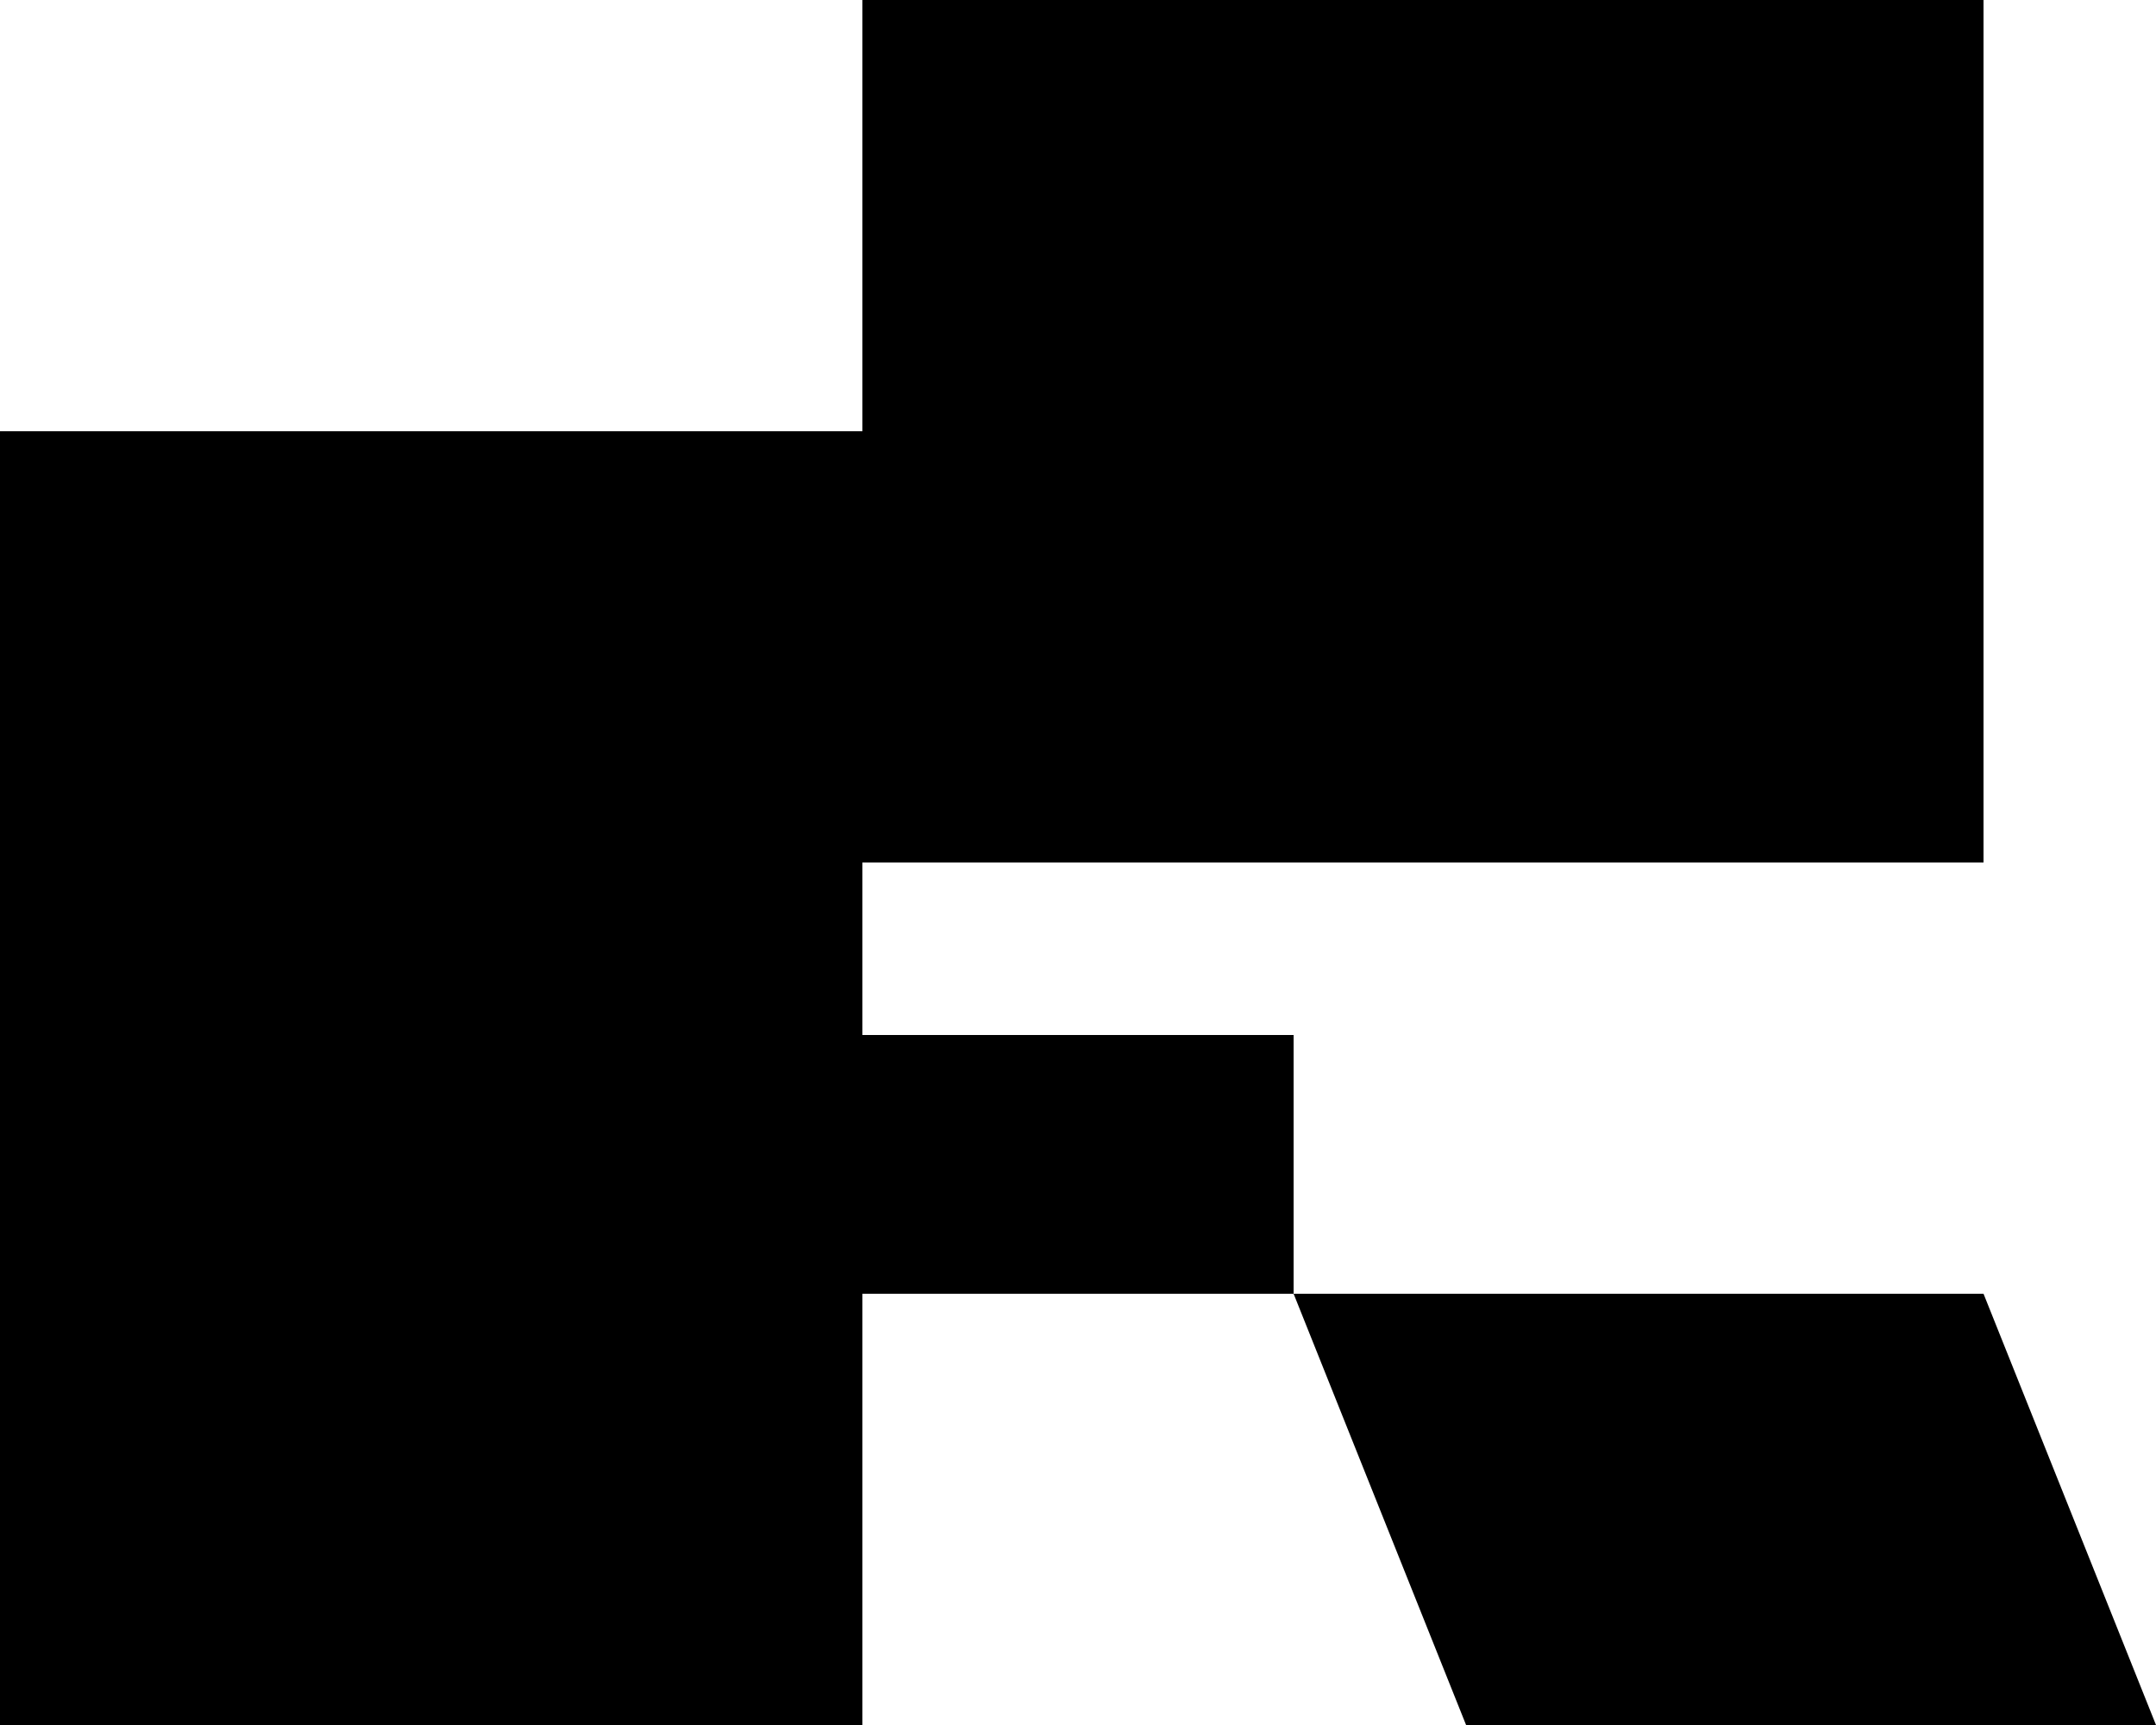 <svg xmlns="http://www.w3.org/2000/svg" viewBox="0 0 40 32">
  <style>
    path { fill: #000; }
    @media (prefers-color-scheme: dark) {
      path { fill: #fff; }
    }
  </style>
  <path d="M36.8 16H16V19.2H24V24H16V32H0V8H16V0H36.8V16ZM40 32H27.2L24 24H36.8L40 32Z"/>
</svg>
